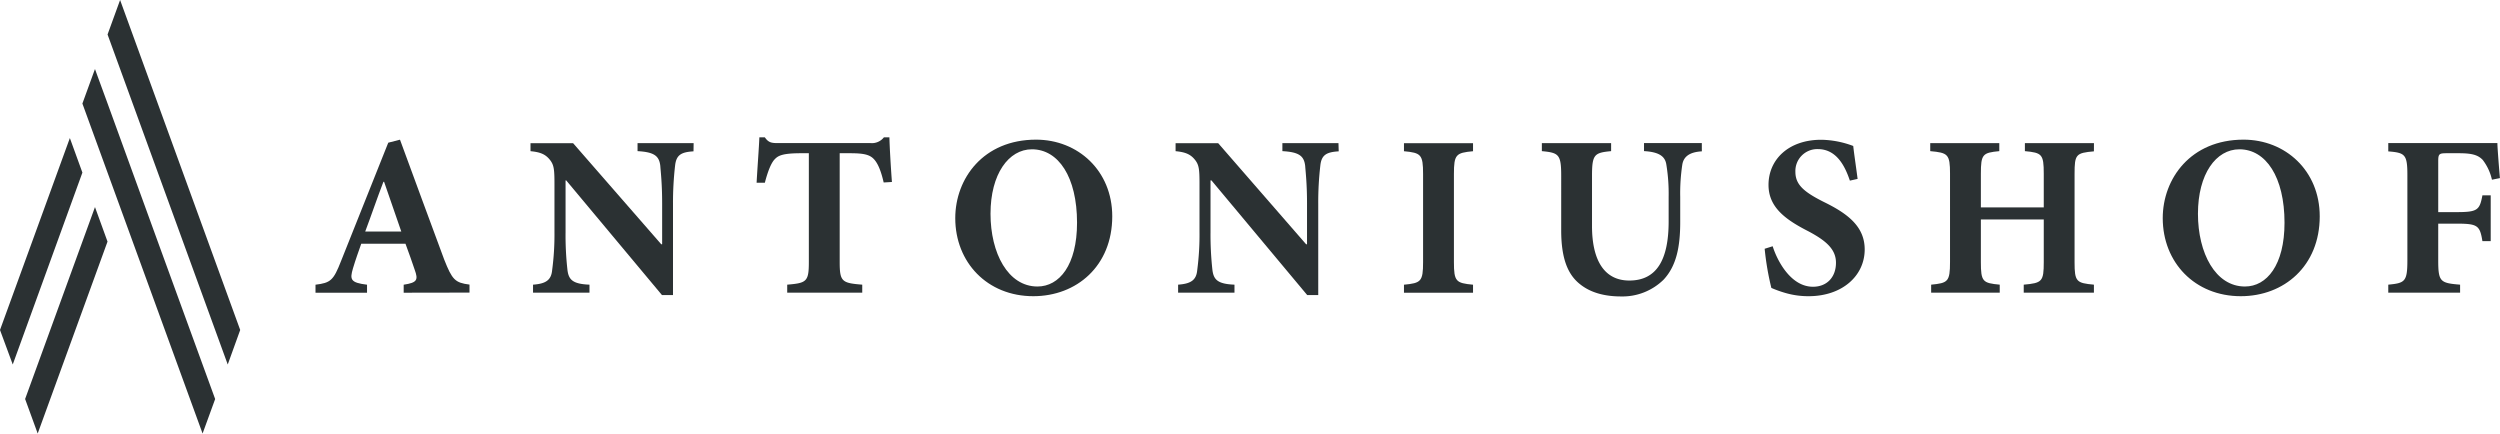 <svg id="antonius" xmlns="http://www.w3.org/2000/svg" viewBox="0 0 624.07 108.22"><defs><style>.cls-1{fill:#2b3133;}</style></defs><title>Logo Antoniushof_schwarz-ohne-slogan</title><g id="Logo_Mobile" data-name="Logo Mobile"><g id="Zeichen"><path id="Pfad_142" data-name="Pfad 142" class="cls-1" d="M69.78,90.59,39.8,8.22l-3.13,8.61,30,82.38Z" transform="translate(-9.82 -8.22)"/><path id="Pfad_143" data-name="Pfad 143" class="cls-1" d="M49.68,69.83l-13-35.76L34,26.76l-.06-.17-.41-1.14-.42,1.14-.06.17-2.66,7.31h0l30,82.37,3.14-8.61Z" transform="translate(-9.82 -8.22)"/><path id="Pfad_144" data-name="Pfad 144" class="cls-1" d="M13,99.21,30.39,51.3l-3.13-8.62L17.38,69.83,9.82,90.59,13,99.2Z" transform="translate(-9.82 -8.22)"/><path id="Pfad_145" data-name="Pfad 145" class="cls-1" d="M19.23,116.44,36.66,68.53l-3.13-8.62L16.09,107.82l3.14,8.62Z" transform="translate(-9.82 -8.22)"/></g><path class="cls-1" d="M110.59,81.29v-2c3.39-.51,3.67-1.2,2.75-3.73-.57-1.73-1.43-4.14-2.3-6.5H100c-.63,1.79-1.38,3.85-2.07,6.15-.8,2.76-.69,3.57,3.51,4.08v2H88.58l0-2c3.8-.46,4.49-1.09,6.38-5.92l11.78-29.53,2.93-.75C113.4,53.14,117,63.13,120.7,73c2,5.06,2.7,5.8,6.32,6.26v2ZM105.7,53.6h-.17c-1.61,4.19-3,8.33-4.54,12.41h9Z" transform="translate(-9.82 -8.22)"/><path class="cls-1" d="M182.94,46c-3.11.18-4.31.92-4.6,3.57a81.64,81.64,0,0,0-.52,9.53V81.87h-2.76l-23.9-28.62H151V66.18a78.1,78.1,0,0,0,.46,9.31c.28,2.53,1.26,3.62,5.51,3.79v2H142.88v-2c3.22-.23,4.54-1.15,4.77-3.62a66.75,66.75,0,0,0,.58-9.48v-12c0-3.73-.12-4.83-1.21-6.15s-2.35-1.84-4.77-2.07v-2h10.63l22,25.23h.23V59.05c0-5-.34-7.75-.46-9.42-.28-2.47-1.49-3.45-5.68-3.68v-2h14Z" transform="translate(-9.82 -8.22)"/><path class="cls-1" d="M230.41,53.77c-.69-3-1.5-4.89-2.53-5.92s-2.47-1.38-5.81-1.38h-2.64V73.65c0,4.88.57,5.23,5.63,5.63v2H206.33v-2c4.83-.4,5.4-.75,5.4-5.63V46.47h-1.95c-4.72,0-5.75.63-6.61,1.55s-1.67,2.93-2.42,5.81h-2.06c.23-4.2.57-8.39.69-11.32h1.37c.92,1.32,1.67,1.43,3.28,1.43h23.1a3.79,3.79,0,0,0,3.33-1.43h1.38c.06,2.41.35,7.47.63,11.14Z" transform="translate(-9.82 -8.22)"/><path class="cls-1" d="M287.47,62.22c0,12.41-8.9,19.94-19.71,19.94-11.49,0-19.48-8.45-19.48-19.48,0-9.89,7-19.6,20.17-19.6C278.91,43.08,287.47,50.84,287.47,62.22Zm-30.39-.64c0,9.83,4.36,18.16,11.72,18.16,5.46,0,9.88-5.34,9.88-15.92,0-11.43-4.65-18.33-11.26-18.33C261.62,45.49,257.08,51.64,257.08,61.58Z" transform="translate(-9.82 -8.22)"/><path class="cls-1" d="M344,46c-3.1.18-4.31.92-4.59,3.57a79.36,79.36,0,0,0-.52,9.53V81.87h-2.76l-23.9-28.62H312V66.18a80.42,80.42,0,0,0,.46,9.31c.29,2.53,1.27,3.62,5.52,3.79v2H303.91v-2c3.22-.23,4.54-1.15,4.77-3.62a67.27,67.27,0,0,0,.57-9.48v-12c0-3.73-.11-4.83-1.2-6.15s-2.36-1.84-4.77-2.07v-2h10.63l21.95,25.23h.23V59.05c0-5-.34-7.75-.46-9.42-.29-2.47-1.49-3.45-5.69-3.68v-2h14Z" transform="translate(-9.82 -8.22)"/><path class="cls-1" d="M360.29,81.29v-2c4.25-.4,4.77-.8,4.77-5.63v-22c0-4.88-.52-5.29-4.77-5.69v-2h17.24v2c-4.26.4-4.77.81-4.77,5.69v22c0,4.83.51,5.23,4.77,5.63v2Z" transform="translate(-9.82 -8.22)"/><path class="cls-1" d="M434.65,46c-3.16.18-4.6,1.38-4.89,3.39a48,48,0,0,0-.51,8v6.26c0,6.1-.92,10.92-4.14,14.37a14.64,14.64,0,0,1-10.63,4.2c-3.8,0-7.42-.81-10.17-3-3.28-2.53-4.77-6.78-4.77-13.51V52.16c0-5.4-.58-5.81-4.83-6.21v-2H412v2c-4.2.4-4.77.81-4.77,6.21V64.63c0,8.62,3.1,13.62,9.31,13.62,6.83,0,9.82-5.17,9.82-14.77V57.33a44.73,44.73,0,0,0-.57-8c-.29-2-1.67-3.16-5.58-3.39v-2h14.43Z" transform="translate(-9.82 -8.22)"/><path class="cls-1" d="M471.6,53.31c-1.21-3.62-3.33-7.87-8-7.87A5.47,5.47,0,0,0,458,51.12c0,3.16,2.07,5,7.13,7.53,6,2.93,10.17,6.15,10.17,11.84,0,6.55-5.58,11.67-14,11.67a20.42,20.42,0,0,1-5.8-.81,27.85,27.85,0,0,1-3.5-1.26,68.83,68.83,0,0,1-1.67-9.77l2-.63c1.15,3.67,4.54,10.11,10.06,10.11,3.5,0,5.74-2.41,5.74-6,0-3.39-2.53-5.52-6.84-7.82-5.91-3-10-6.09-10-11.61,0-6.32,5-11.26,13.15-11.26a23.46,23.46,0,0,1,8,1.55c.23,2.13.63,4.66,1.09,8.22Z" transform="translate(-9.82 -8.22)"/><path class="cls-1" d="M532.52,46c-4.49.4-4.83.75-4.83,5.63V73.71c0,4.82.46,5.17,4.83,5.57v2H515v-2c4.6-.4,5-.8,5-5.63V63H504.3V73.65c0,4.88.46,5.23,4.71,5.63v2H491.89v-2c4.19-.4,4.71-.75,4.71-5.63V51.58c0-4.88-.52-5.23-4.94-5.63v-2H508.9v2c-4.14.4-4.6.75-4.6,5.63V60H520V51.58c0-4.88-.46-5.23-4.71-5.63v-2h17.24Z" transform="translate(-9.82 -8.22)"/><path class="cls-1" d="M588.89,62.22c0,12.41-8.91,19.94-19.71,19.94-11.49,0-19.48-8.45-19.48-19.48,0-9.89,7-19.6,20.17-19.6C580.33,43.08,588.89,50.84,588.89,62.22Zm-30.4-.64c0,9.83,4.37,18.16,11.73,18.16,5.45,0,9.88-5.34,9.88-15.92,0-11.43-4.66-18.33-11.26-18.33C563,45.49,558.49,51.64,558.49,61.58Z" transform="translate(-9.82 -8.22)"/><path class="cls-1" d="M631.88,53.08a12.64,12.64,0,0,0-2.3-4.94c-1.21-1.27-2.76-1.67-6-1.67h-2.87c-2,0-2.24.12-2.24,2v12.7h4.65c5.18,0,5.69-.52,6.38-4.19h2.07V68.42h-2.07c-.63-3.91-1.2-4.37-6.38-4.37h-4.65v9.08c0,5.4.46,5.75,5.46,6.15v2H606v-2c4.19-.4,4.77-.75,4.77-6.15V51.93c0-5.17-.58-5.58-4.77-5.92V43.94h27.24c0,1,.34,5.4.63,8.74Z" transform="translate(-9.82 -8.22)"/></g></svg>